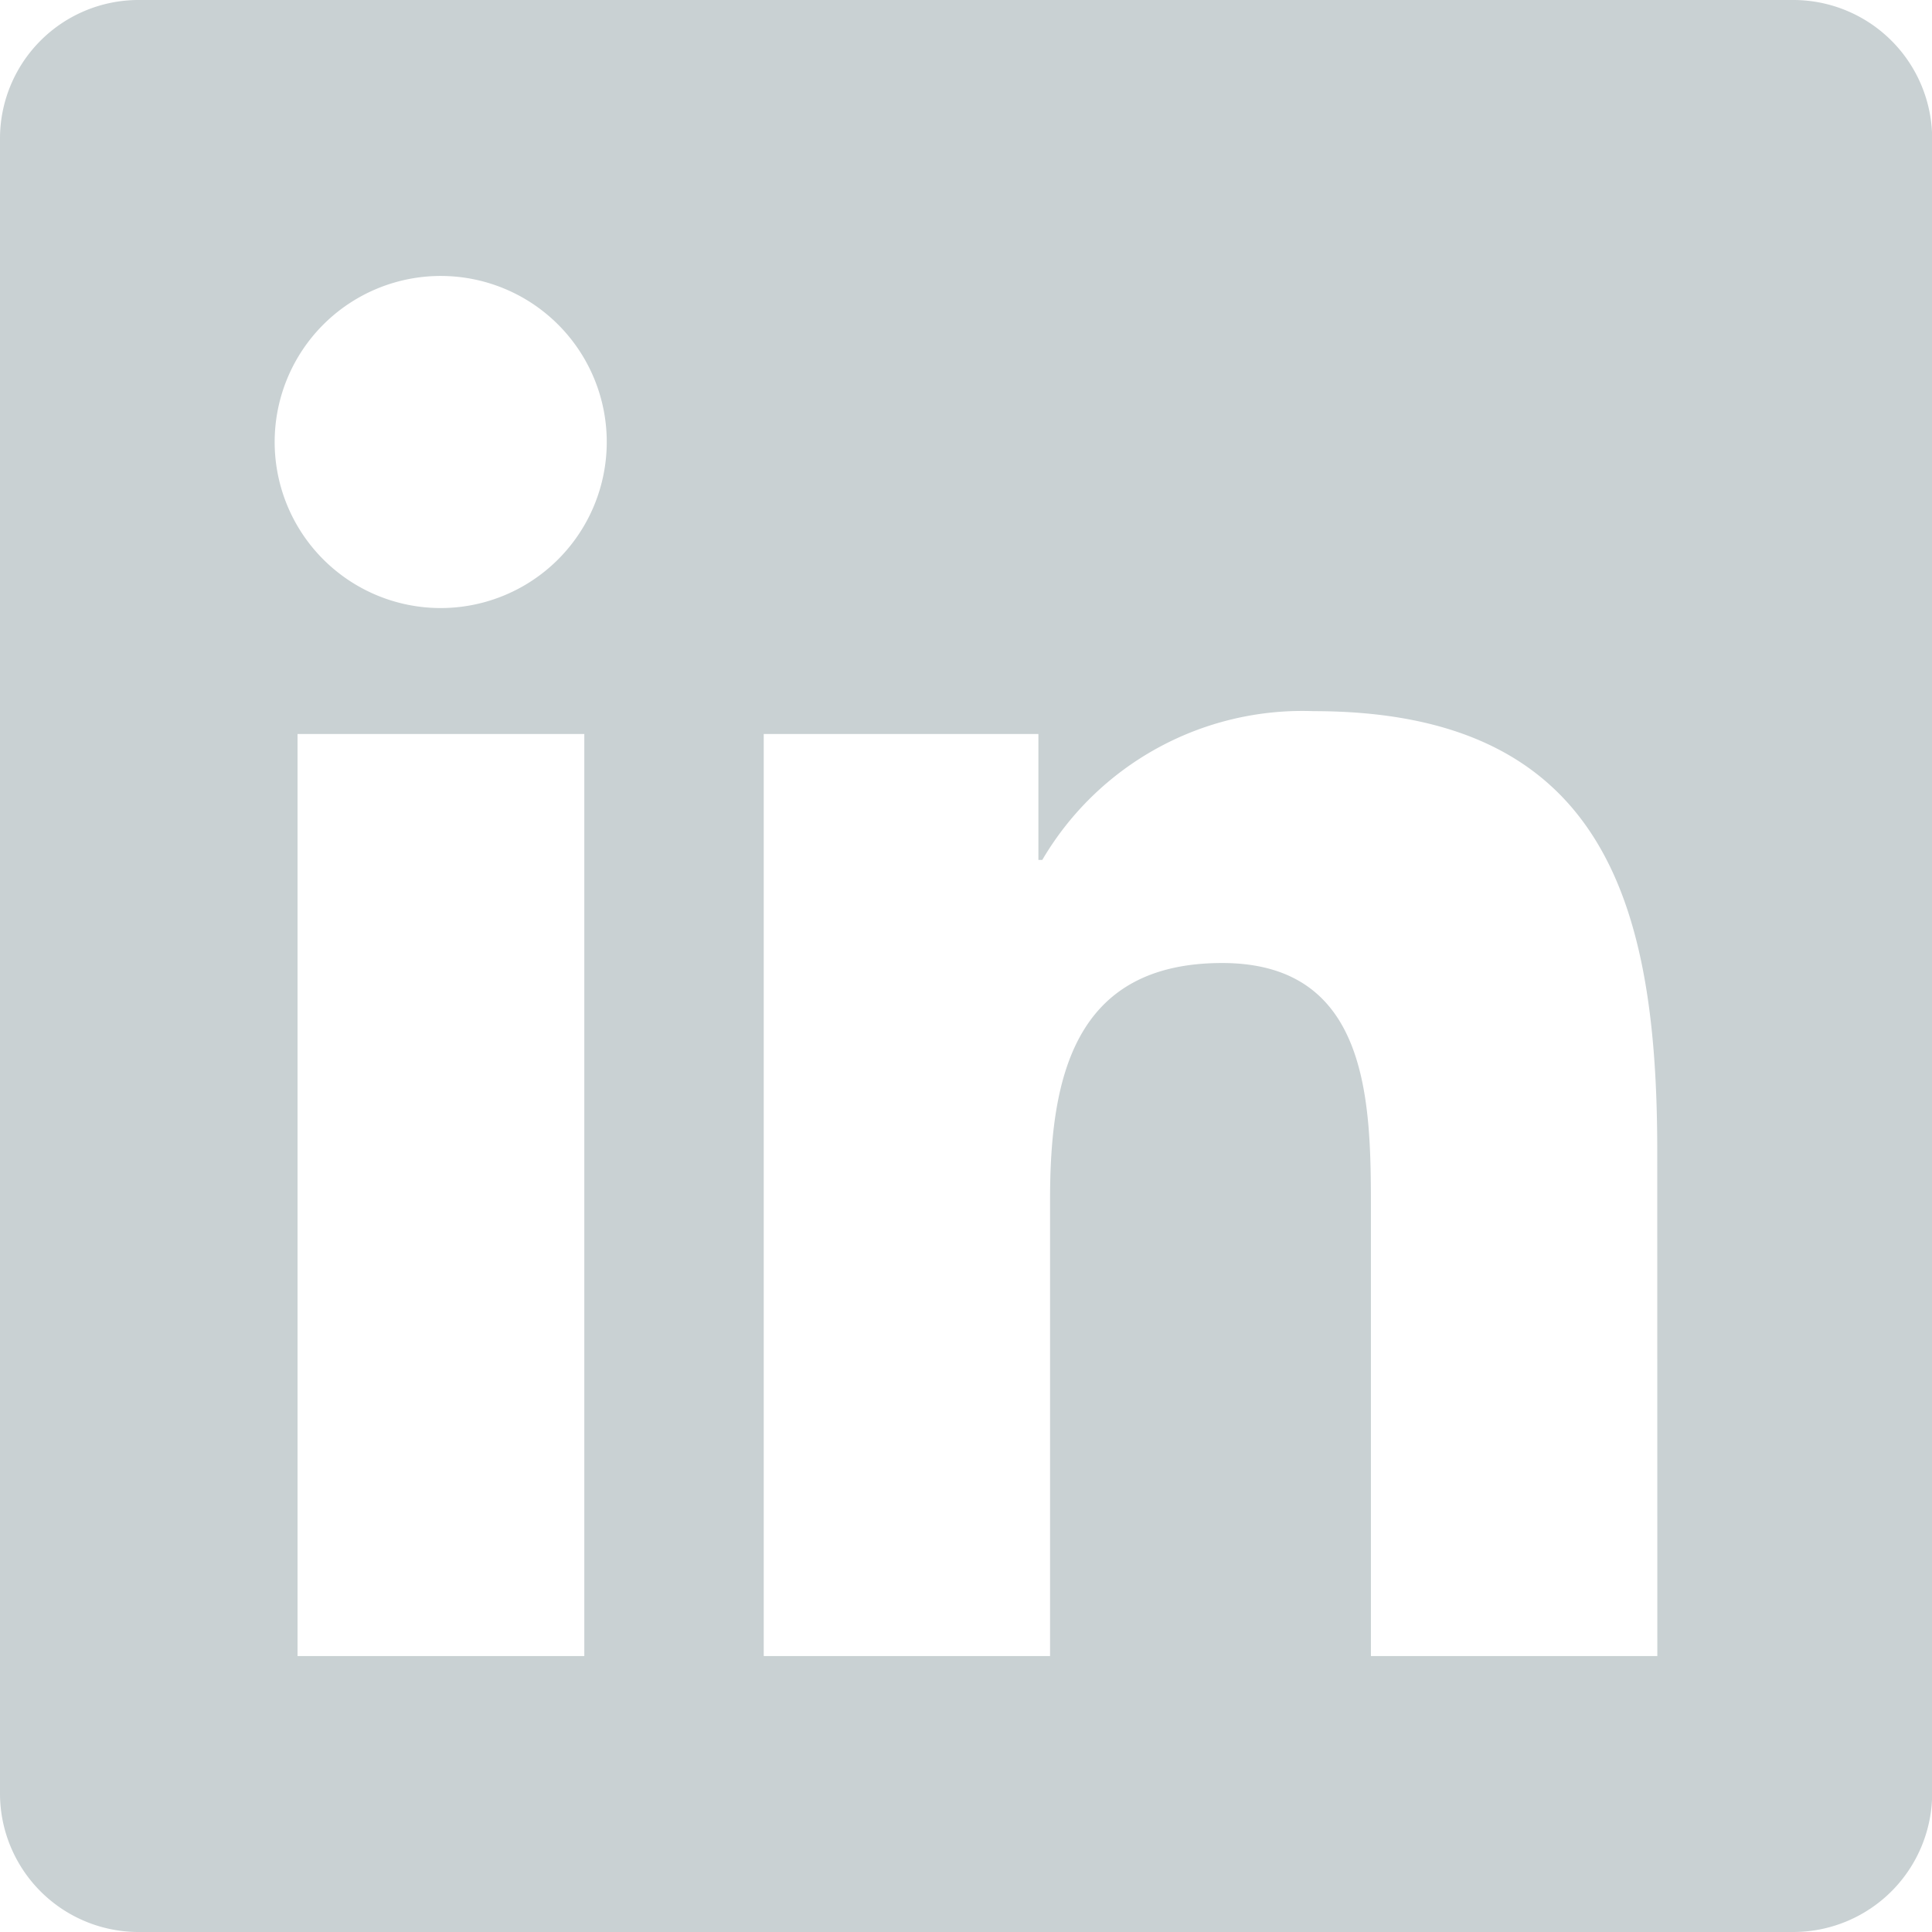 <svg xmlns="http://www.w3.org/2000/svg" width="22.375" height="22.376" viewBox="0 0 22.375 22.376">
  <path id="Icon_awesome-linkedin" data-name="Icon awesome-linkedin" d="M20.777,2.25H1.593A1.605,1.605,0,0,0,0,3.863V23.012a1.605,1.605,0,0,0,1.593,1.613H20.777a1.609,1.609,0,0,0,1.6-1.613V3.863A1.609,1.609,0,0,0,20.777,2.25ZM6.762,21.429H3.446V10.751H6.767V21.429ZM5.1,9.292A1.923,1.923,0,1,1,7.027,7.369,1.924,1.924,0,0,1,5.1,9.292ZM19.194,21.429H15.877V16.235c0-1.239-.025-2.832-1.723-2.832-1.728,0-1.993,1.349-1.993,2.742v5.284H8.845V10.751h3.181v1.458h.045a3.493,3.493,0,0,1,3.141-1.723c3.356,0,3.981,2.213,3.981,5.089Z" transform="translate(0 -2.25)" fill="#c9d1d3"/>
</svg>
